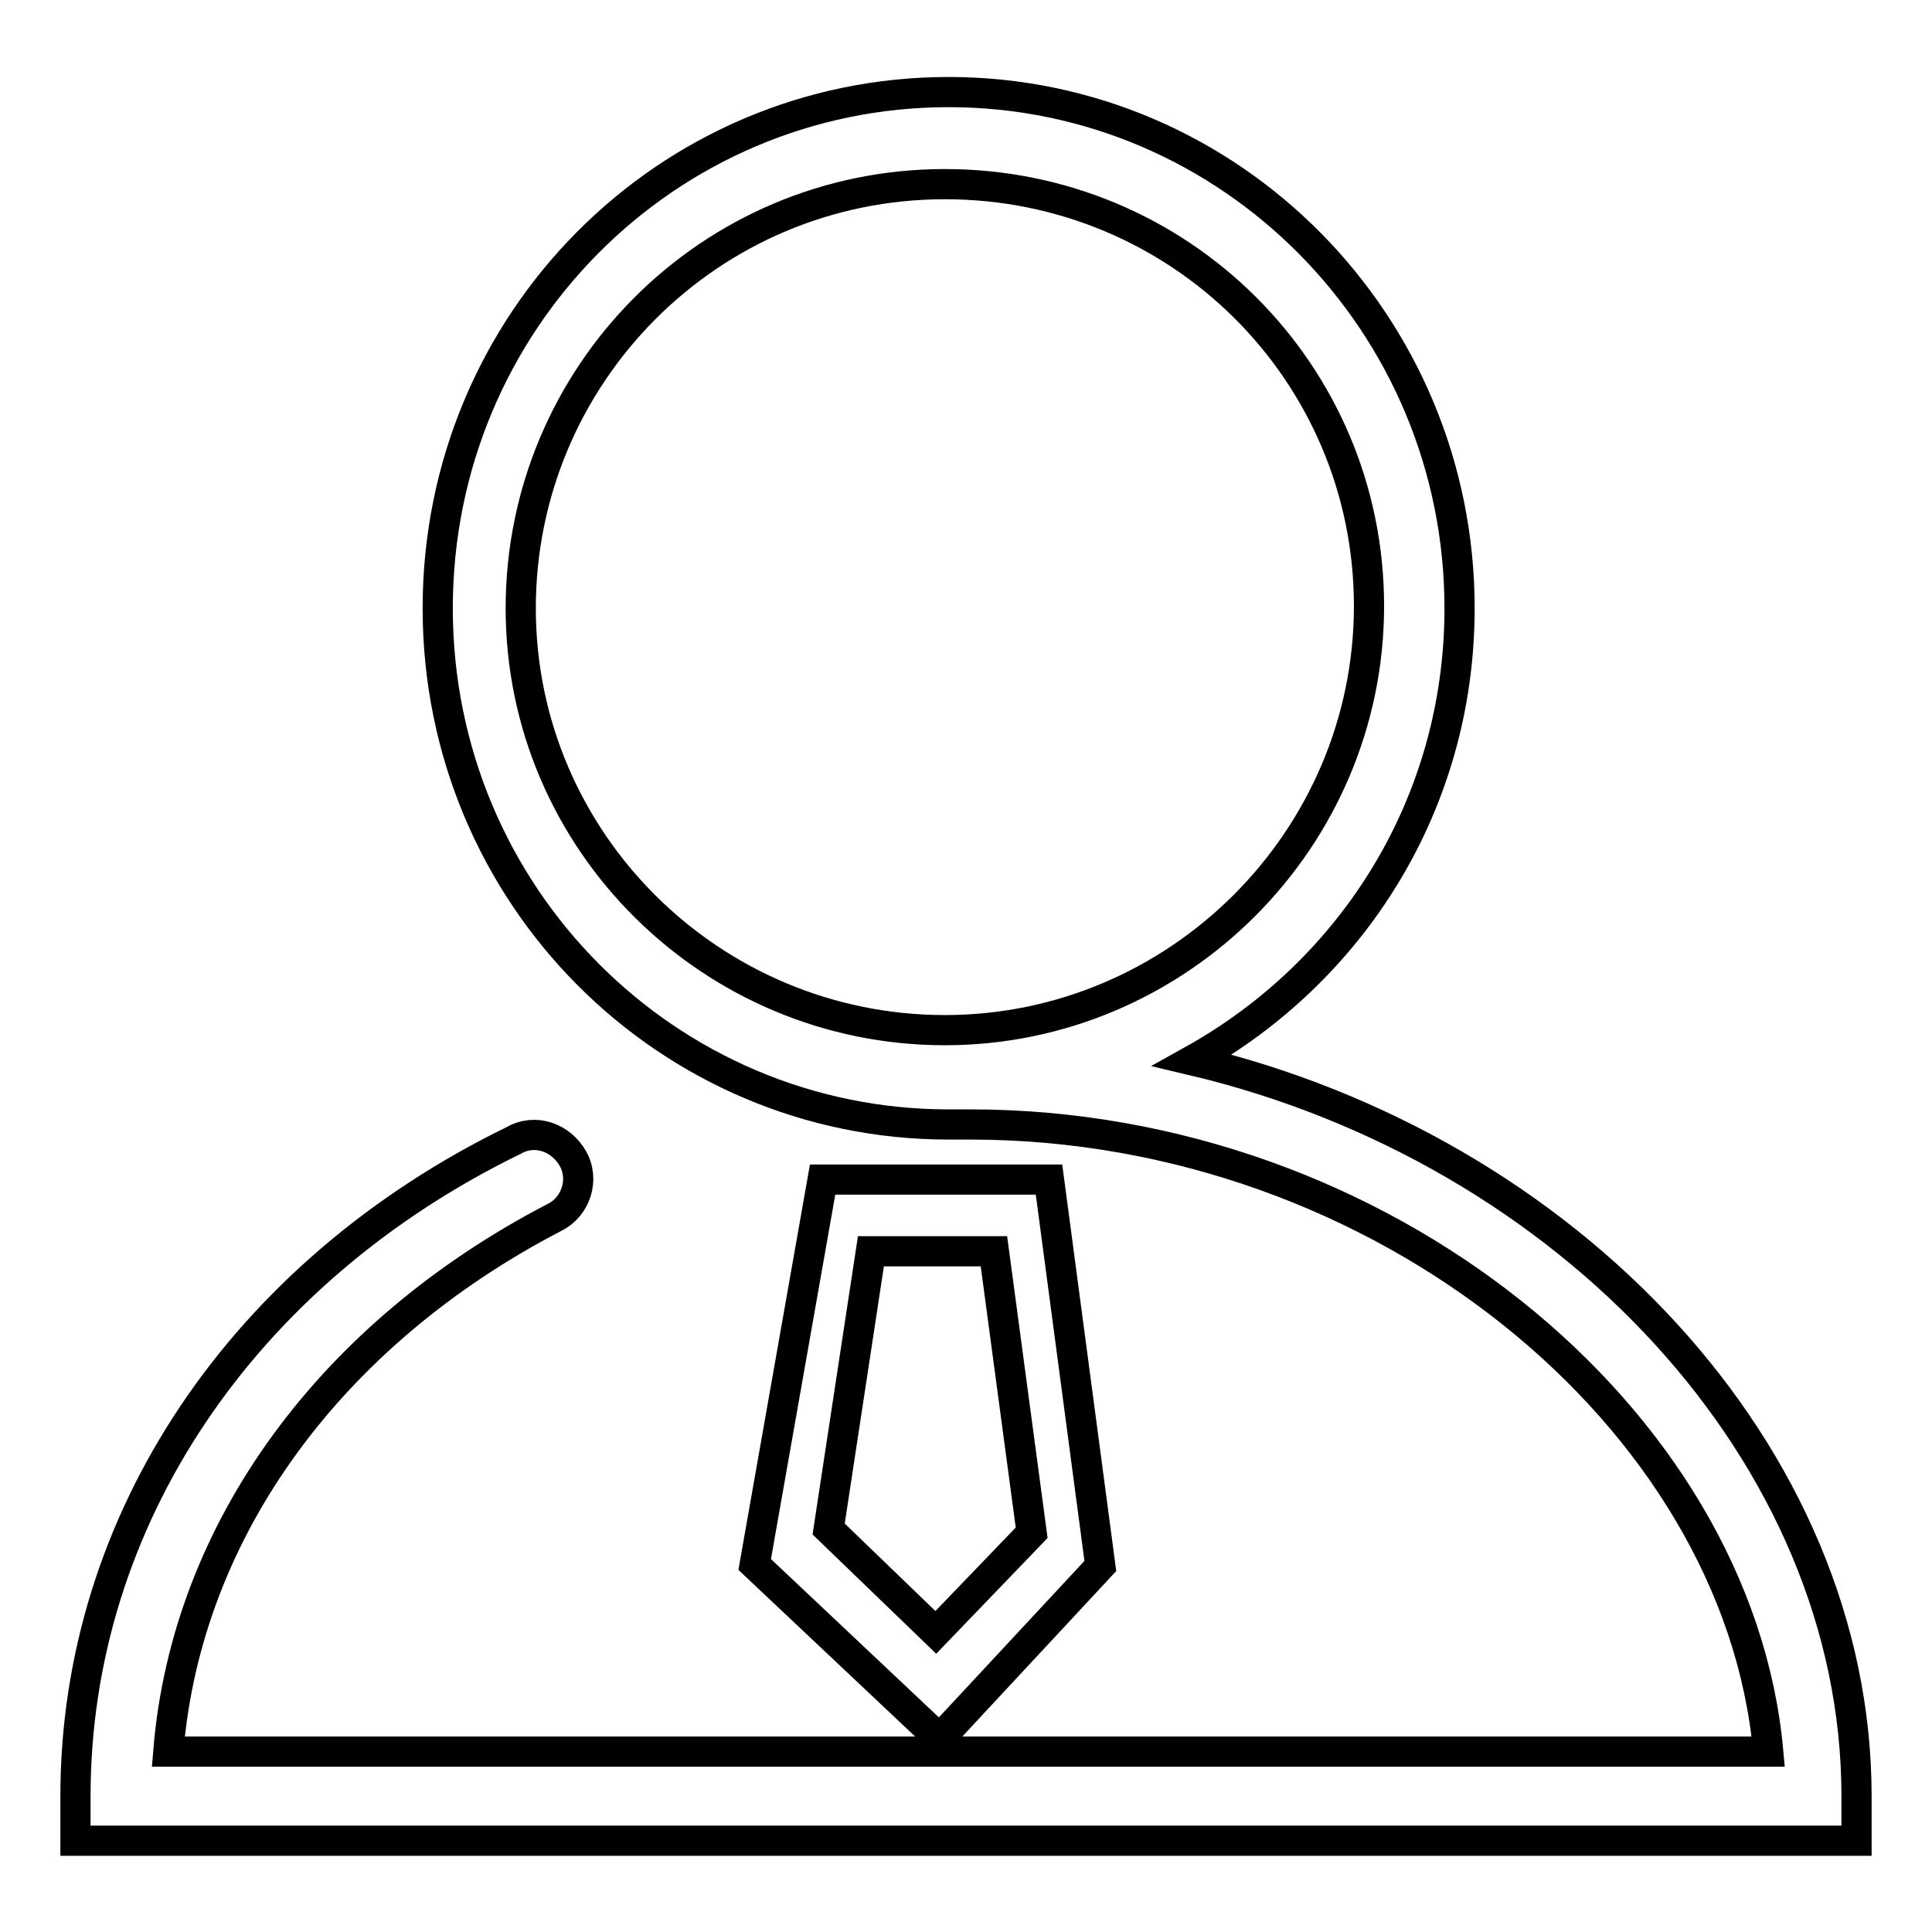 <?xml version="1.0" encoding="utf-8"?>
<!-- Svg Vector Icons : http://www.onlinewebfonts.com/icon -->
<!DOCTYPE svg PUBLIC "-//W3C//DTD SVG 1.1//EN" "http://www.w3.org/Graphics/SVG/1.1/DTD/svg11.dtd">
<svg version="1.1" xmlns="http://www.w3.org/2000/svg" xmlns:xlink="http://www.w3.org/1999/xlink" x="0px" y="0px" viewBox="0 0 256 256" enable-background="new 0 0 256 256" xml:space="preserve">
<g> <path stroke-width="4" fill-opacity="0" stroke="#000000"  d="M124.5,230.4l-24.5-23.1l9-51h30l6.8,51.2L124.5,230.4z M109.8,202.6l14.2,13.7l12.7-13.2l-5-37.3h-16.3 L109.8,202.6z M158,140.5c21.2-11.8,35.4-34,35.4-59.9c0-37.8-30.4-68.4-67.7-68.4c-37.3,0-67.7,30.4-67.7,68.4 c0,38,30.4,68.4,67.7,68.4c0.9,0,1.4,0,2.4,0h0.5c54.5,0,101.7,38.9,105.7,83.1H122.1H22.3c2.4-29.5,21.7-55.5,51.2-70.8 c2.8-1.4,4-5,2.4-7.8s-5-4-7.8-2.4C32.2,168.6,10,201.4,10,238v5.9h5.9h106.2h118h5.9V238C246,192.7,207.8,152.3,158,140.5z  M69,80.6c0-30.9,25-56.2,56.2-56.2c31.2,0,56.2,25,56.2,55.9s-25.3,56.2-56.2,56.2S69,111.5,69,80.6z"/></g>
</svg>